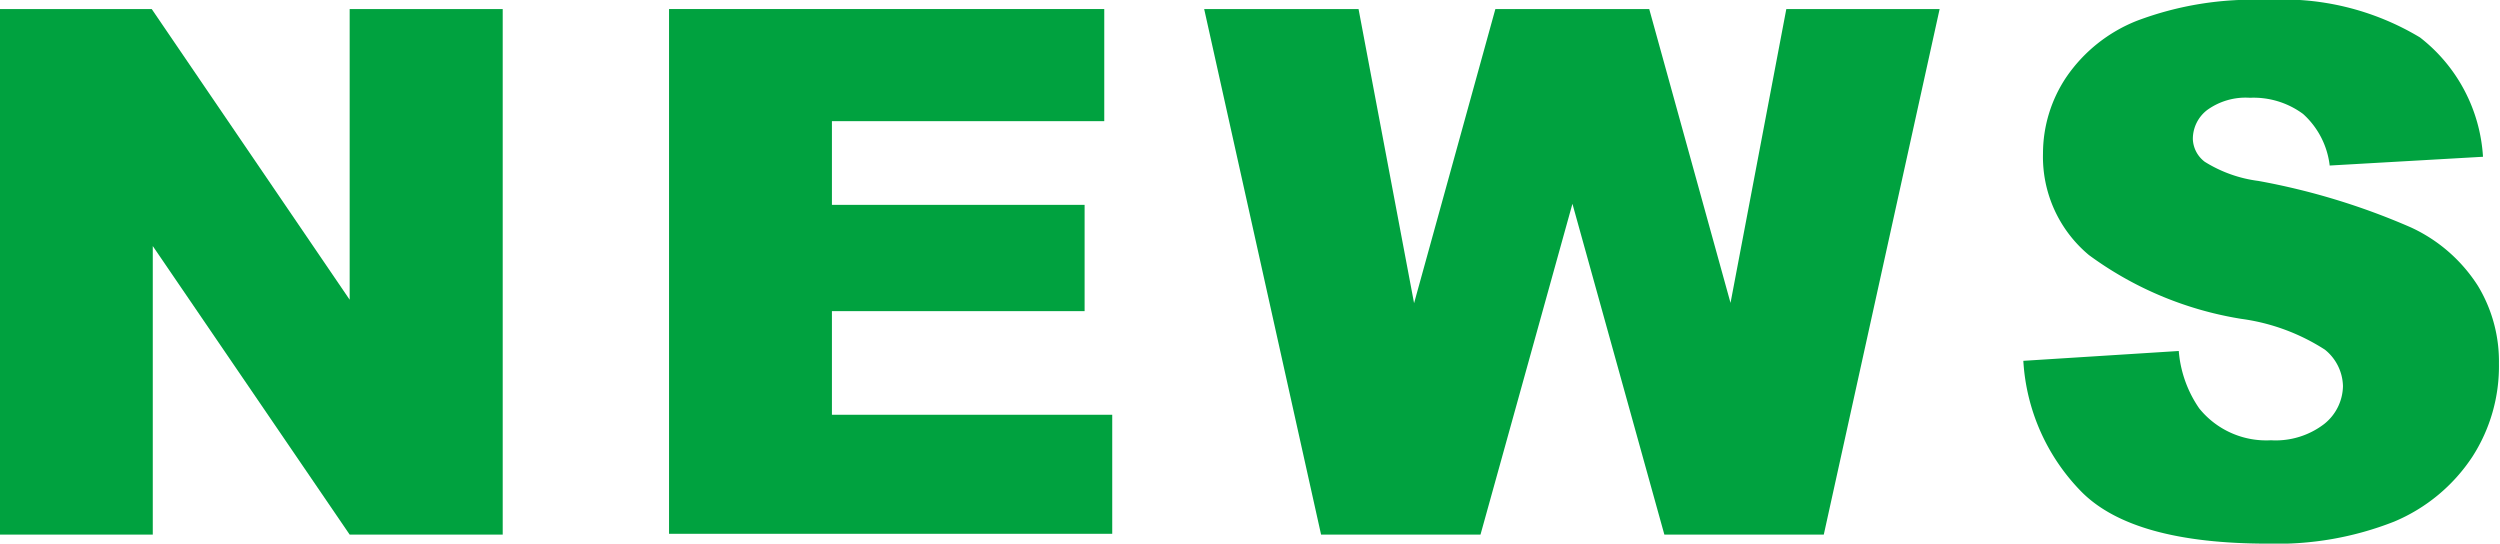 <svg xmlns="http://www.w3.org/2000/svg" viewBox="0 0 94.09 20.46"><defs><style>.cls-1{fill:#00a23f;}</style></defs><title>アセット 1121</title><g id="レイヤー_2" data-name="レイヤー 2"><g id="文字"><path class="cls-1" d="M0,.34H5.71l7.45,10.94V.34h5.76V20.12H13.16L5.75,9.26V20.12H0Z"/><path class="cls-1" d="M25.18.34H41.56V4.56H31.31V7.71h9.51v4H31.31v3.9H41.86v4.48H25.18Z"/><path class="cls-1" d="M45.32.34h5.81l2.09,11.07L56.28.34h5.79L65.13,11.4,67.23.34H73L68.64,20.12h-6L59.18,7.67,55.72,20.12h-6Z"/><path class="cls-1" d="M76.15,13.58,82,13.21a4.41,4.41,0,0,0,.77,2.16,3.24,3.24,0,0,0,2.7,1.2,3,3,0,0,0,2-.61,1.86,1.86,0,0,0,.71-1.43,1.81,1.81,0,0,0-.68-1.37A7.71,7.71,0,0,0,84.35,12a13.22,13.22,0,0,1-5.73-2.4,4.81,4.81,0,0,1-1.73-3.82,5.16,5.16,0,0,1,.88-2.88A5.8,5.8,0,0,1,80.43.78,12.34,12.34,0,0,1,85.3,0a10,10,0,0,1,5.78,1.41A6.15,6.15,0,0,1,93.45,5.9l-5.77.33a3.09,3.09,0,0,0-1-1.94,3.13,3.13,0,0,0-2-.61,2.47,2.47,0,0,0-1.61.46,1.37,1.37,0,0,0-.54,1.1,1.12,1.12,0,0,0,.45.85A5,5,0,0,0,85,6.81a25.9,25.9,0,0,1,5.74,1.75,5.93,5.93,0,0,1,2.52,2.2,5.49,5.49,0,0,1,.79,2.92,6.28,6.28,0,0,1-1,3.51,6.56,6.56,0,0,1-2.94,2.44,12,12,0,0,1-4.76.83q-5.06,0-7-1.94A7.67,7.67,0,0,1,76.15,13.58Z"/></g></g></svg>
